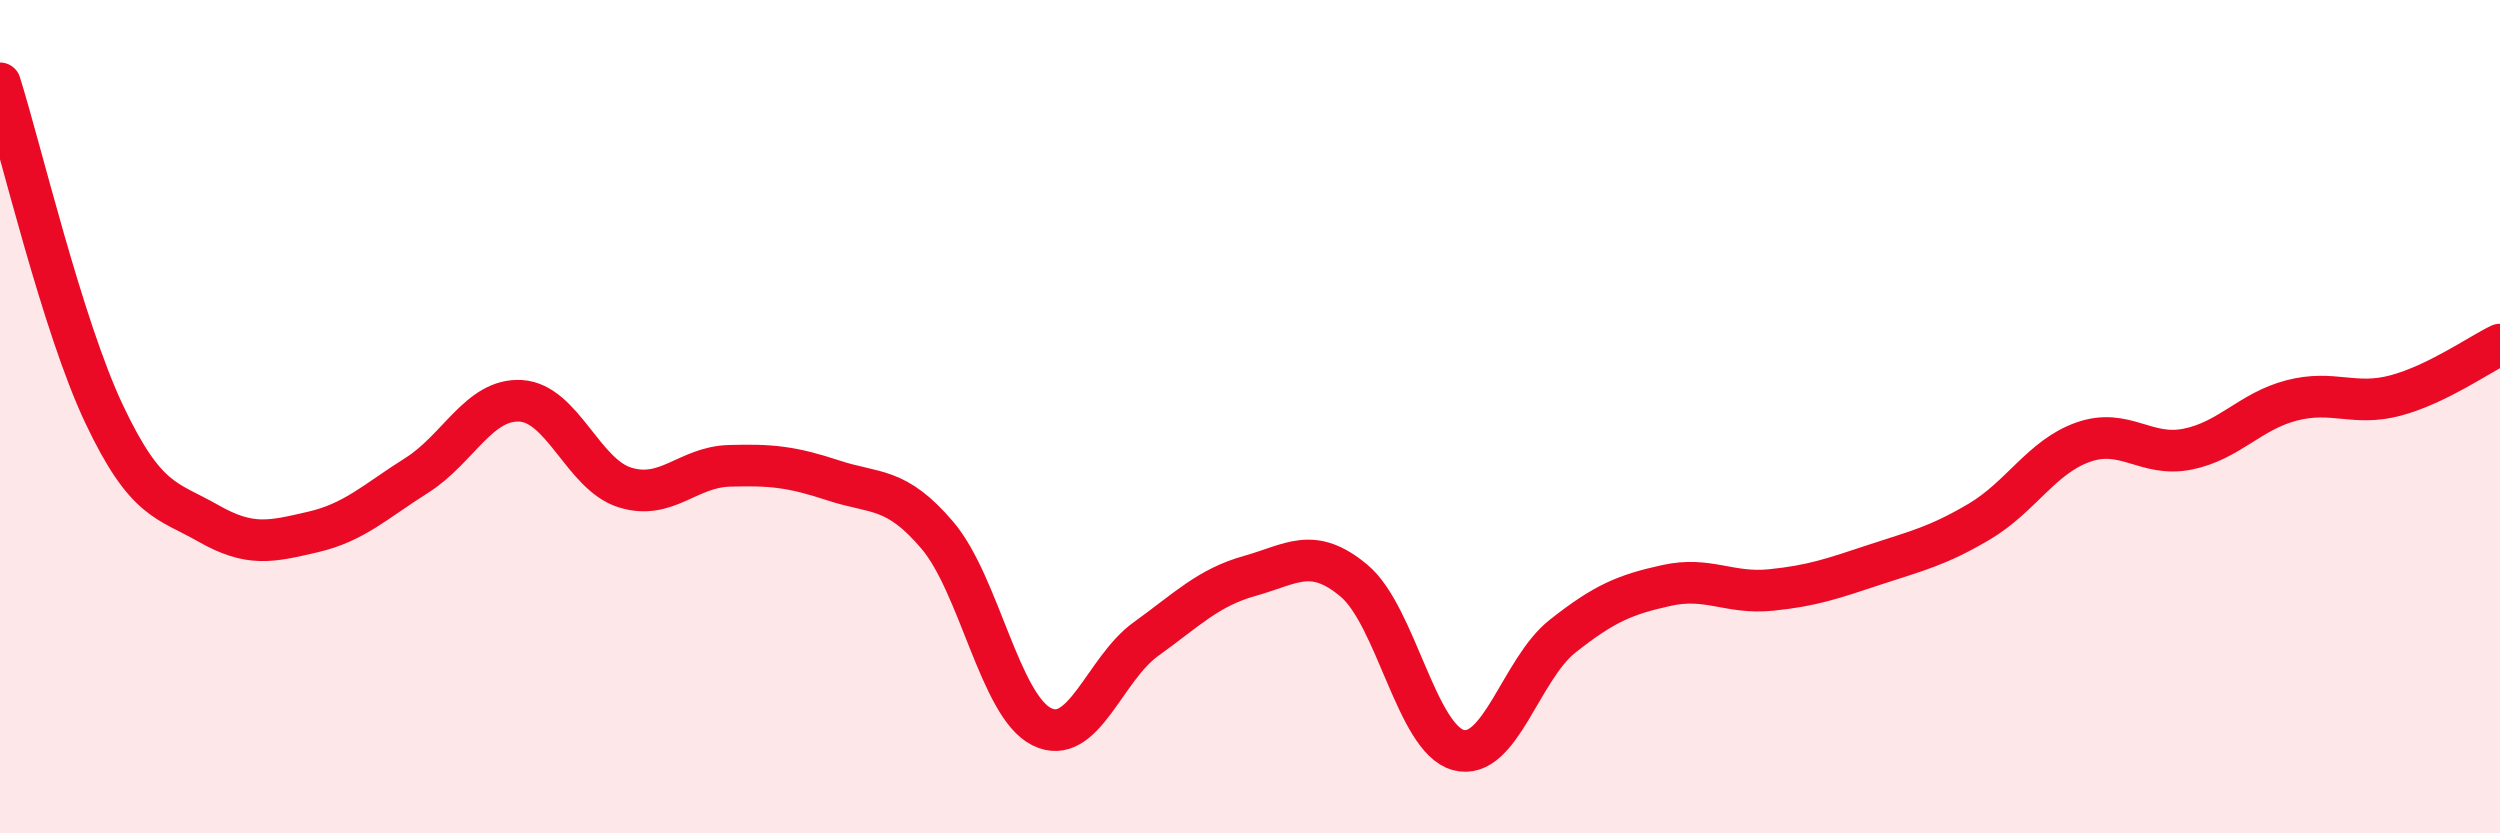 
    <svg width="60" height="20" viewBox="0 0 60 20" xmlns="http://www.w3.org/2000/svg">
      <path
        d="M 0,2 C 0.5,3.59 1.5,7.83 2.5,9.94 C 3.5,12.05 4,11.99 5,12.56 C 6,13.13 6.5,13 7.5,12.77 C 8.5,12.54 9,12.04 10,11.41 C 11,10.78 11.5,9.56 12.5,9.62 C 13.5,9.68 14,11.39 15,11.7 C 16,12.01 16.5,11.21 17.5,11.18 C 18.5,11.15 19,11.2 20,11.53 C 21,11.86 21.5,11.67 22.5,12.85 C 23.5,14.03 24,16.94 25,17.44 C 26,17.94 26.5,16.06 27.5,15.34 C 28.5,14.62 29,14.1 30,13.82 C 31,13.54 31.5,13.1 32.5,13.94 C 33.5,14.78 34,17.73 35,18 C 36,18.27 36.5,16.06 37.5,15.27 C 38.5,14.48 39,14.27 40,14.05 C 41,13.83 41.5,14.26 42.5,14.16 C 43.5,14.06 44,13.88 45,13.55 C 46,13.22 46.5,13.11 47.5,12.52 C 48.5,11.93 49,10.96 50,10.61 C 51,10.26 51.5,10.98 52.5,10.78 C 53.5,10.58 54,9.87 55,9.61 C 56,9.35 56.5,9.76 57.5,9.49 C 58.5,9.22 59.5,8.51 60,8.27L60 20L0 20Z"
        fill="#EB0A25"
        opacity="0.1"
        stroke-linecap="round"
        stroke-linejoin="round"
      />
      <path
        d="M 0,2 C 0.5,3.59 1.5,7.83 2.5,9.94 C 3.5,12.05 4,11.99 5,12.56 C 6,13.13 6.5,13 7.5,12.77 C 8.5,12.54 9,12.04 10,11.41 C 11,10.78 11.5,9.56 12.5,9.62 C 13.5,9.68 14,11.39 15,11.7 C 16,12.01 16.5,11.21 17.5,11.18 C 18.5,11.15 19,11.2 20,11.53 C 21,11.86 21.5,11.67 22.5,12.85 C 23.5,14.03 24,16.94 25,17.44 C 26,17.94 26.5,16.06 27.5,15.34 C 28.5,14.62 29,14.1 30,13.82 C 31,13.54 31.5,13.1 32.5,13.94 C 33.5,14.78 34,17.73 35,18 C 36,18.27 36.5,16.06 37.5,15.27 C 38.5,14.48 39,14.27 40,14.05 C 41,13.83 41.5,14.26 42.5,14.16 C 43.5,14.06 44,13.88 45,13.55 C 46,13.22 46.5,13.11 47.5,12.52 C 48.5,11.93 49,10.96 50,10.61 C 51,10.26 51.5,10.98 52.5,10.78 C 53.5,10.58 54,9.87 55,9.61 C 56,9.35 56.5,9.76 57.5,9.49 C 58.5,9.22 59.5,8.51 60,8.27"
        stroke="#EB0A25"
        stroke-width="1"
        fill="none"
        stroke-linecap="round"
        stroke-linejoin="round"
      />
    </svg>
  
